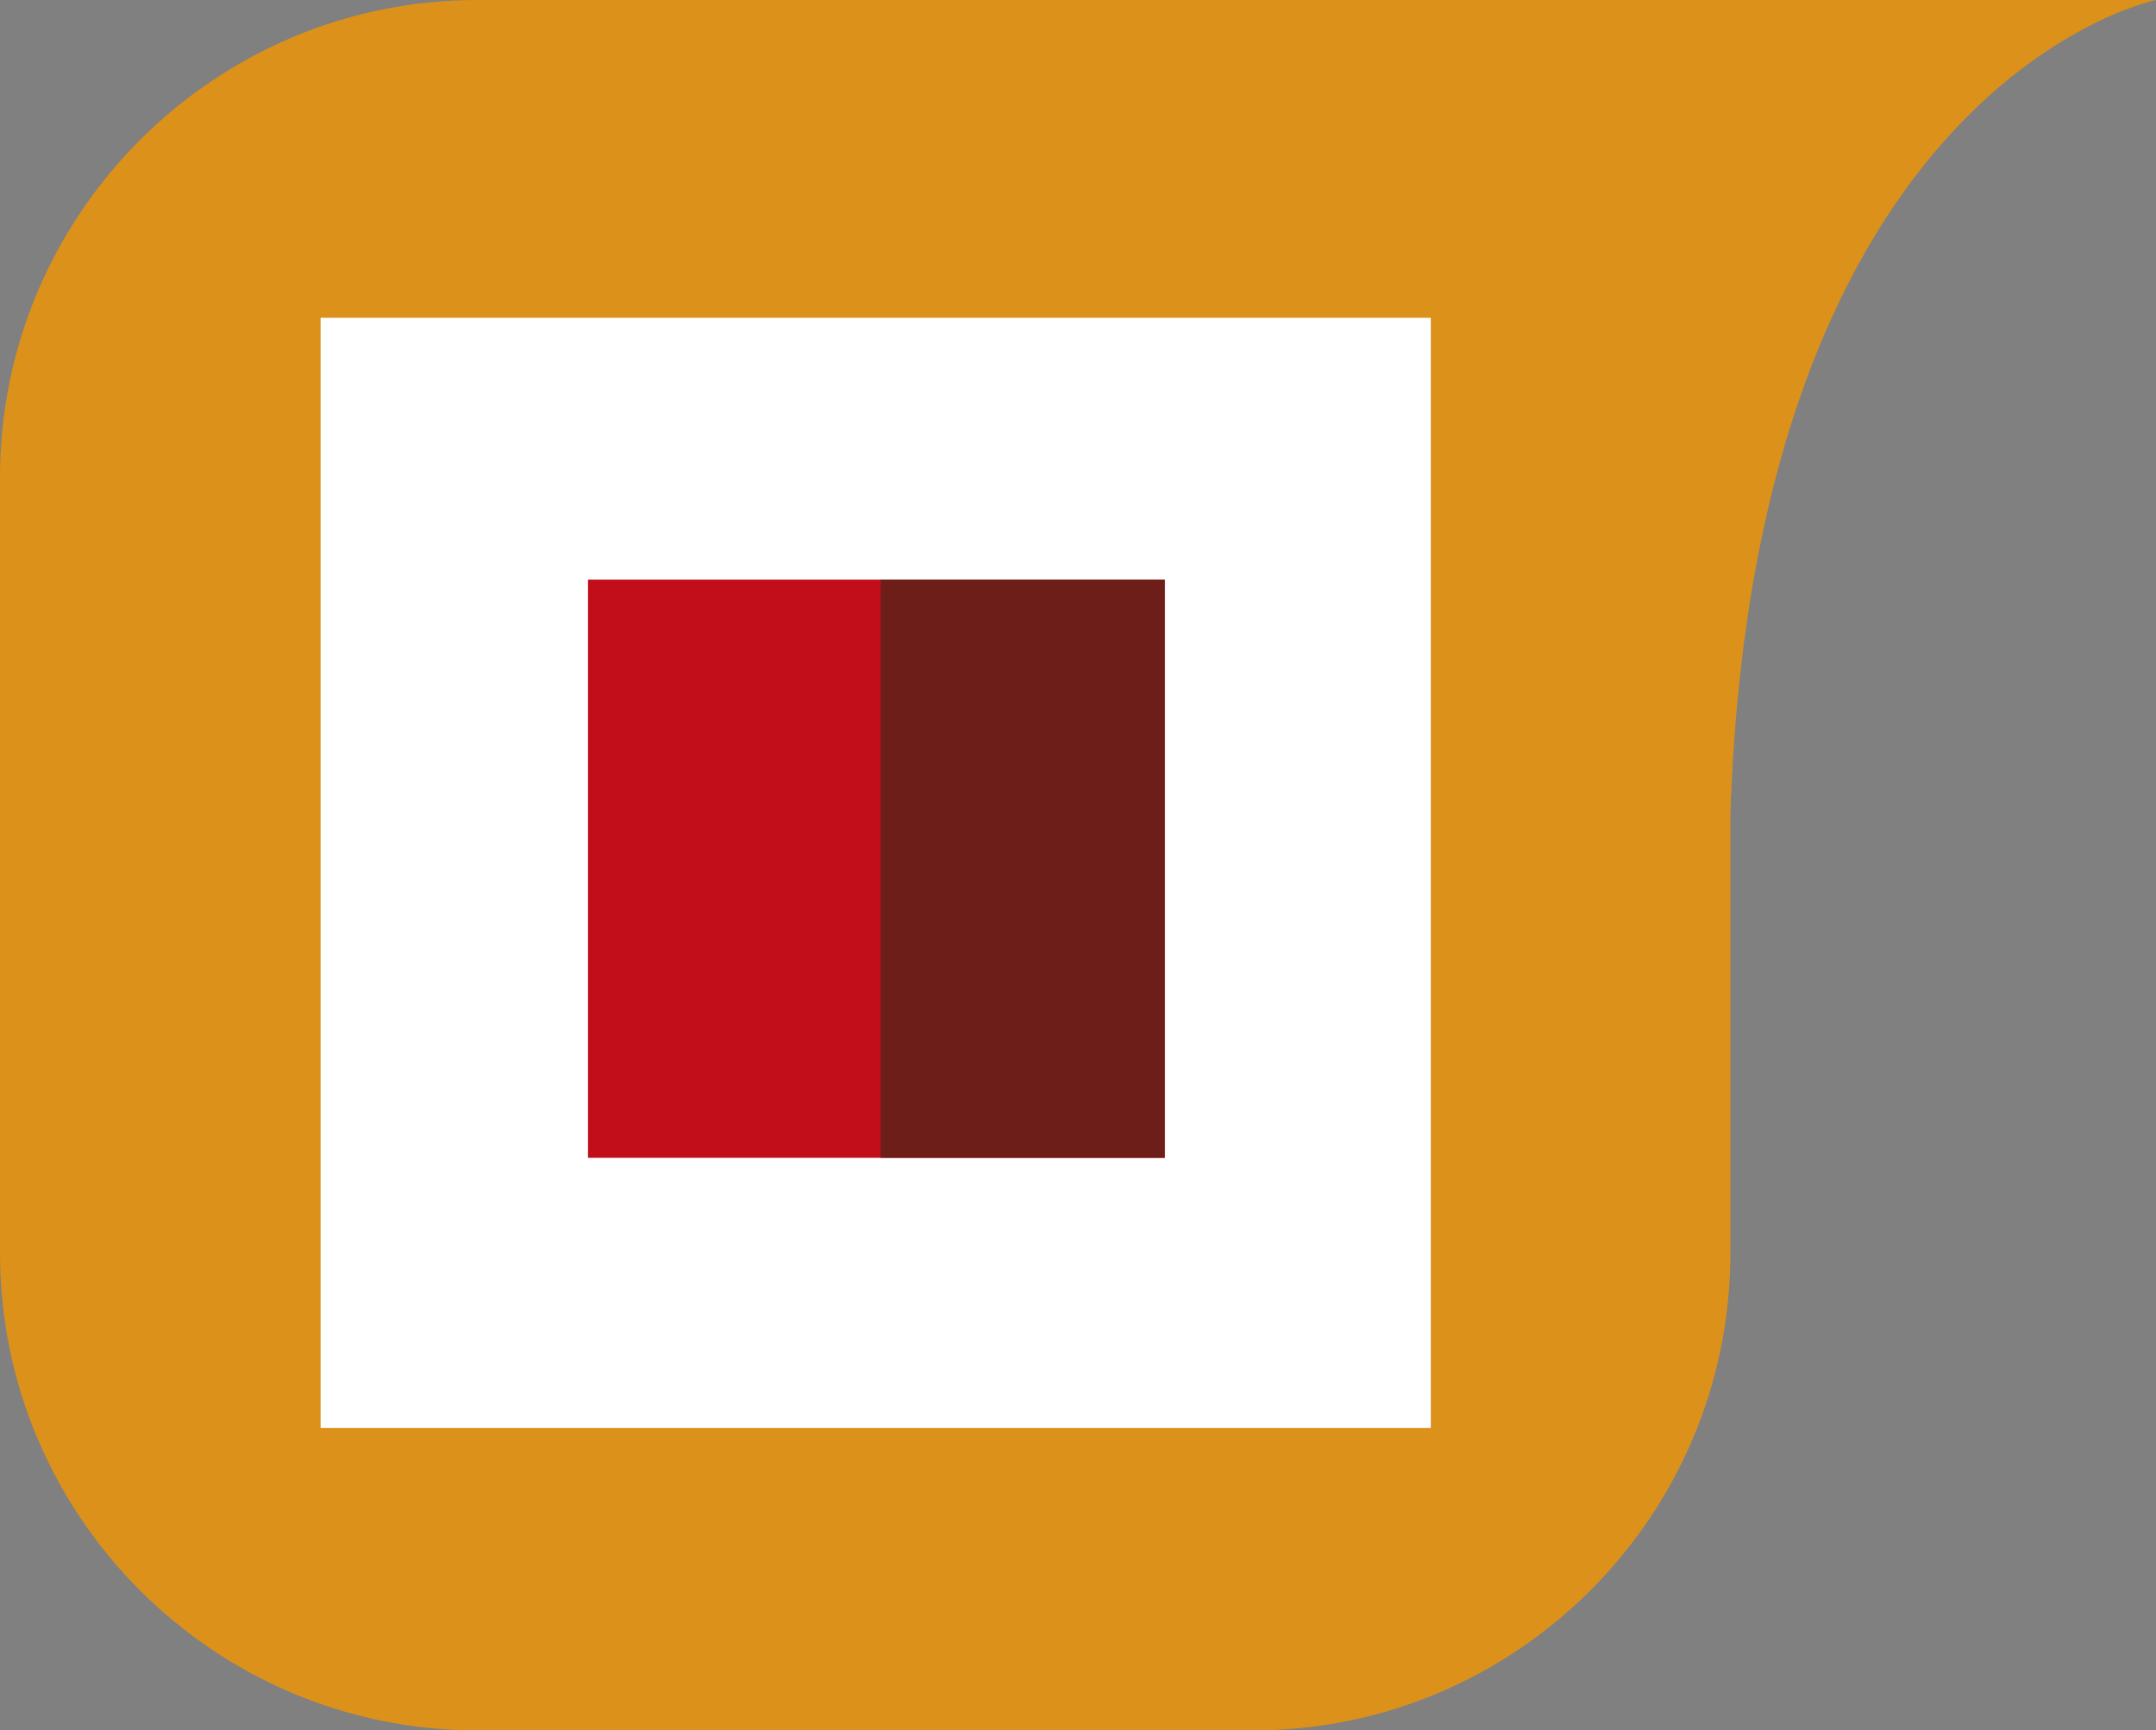 <?xml version="1.0" encoding="UTF-8"?>
<svg xmlns="http://www.w3.org/2000/svg" xmlns:xlink="http://www.w3.org/1999/xlink" version="1.1" id="Laag_1" x="0px" y="0px" viewBox="0 0 154 123.6" style="enable-background:new 0 0 154 123.6;" xml:space="preserve">
<rect x="0" y="0" width="154" height="123.6" fill="#808080" stroke="none"/>
<style type="text/css">
	.st0{clip-path:url(#SVGID_00000047060709245804836990000002550628648236614838_);}
	.st1{fill:#DC911B;}
	.st2{fill:#D48C1B;}
	.st3{fill:#FFFFFF;}
	.st4{fill:#C20E1A;}
	.st5{fill:#6D1E18;}
</style>
<g>
	<defs>
		<rect id="SVGID_1_" y="0" width="154.1" height="123.6"></rect>
	</defs>
	<clipPath id="SVGID_00000132083998591244799050000016851747788831683763_">
		<use xlink:href="#SVGID_1_" style="overflow:visible;"></use>
	</clipPath>
	<g style="clip-path:url(#SVGID_00000132083998591244799050000016851747788831683763_);">
		<path class="st1" d="M34.1,0C15.3,0,0,15.3,0,34.1c0,0,0,0,0,0v55.4c0,18.8,15.3,34.1,34.1,34.1l0,0h55.4    c18.8,0,34.1-15.3,34.1-34.1V58.2C125.3,5.8,154,0,154,0H34.1z"></path>
	</g>
</g>
<path class="st2" d="M123.4,78.9L123.4,78.9C123.4,78.9,123.4,78.9,123.4,78.9z"></path>
<rect x="22.9" y="22.7" class="st3" width="79.3" height="79.3"></rect>
<rect x="42" y="41.4" class="st4" width="41.2" height="41.3"></rect>
<rect x="62.9" y="41.4" class="st5" width="20.3" height="41.3"></rect>
</svg>
